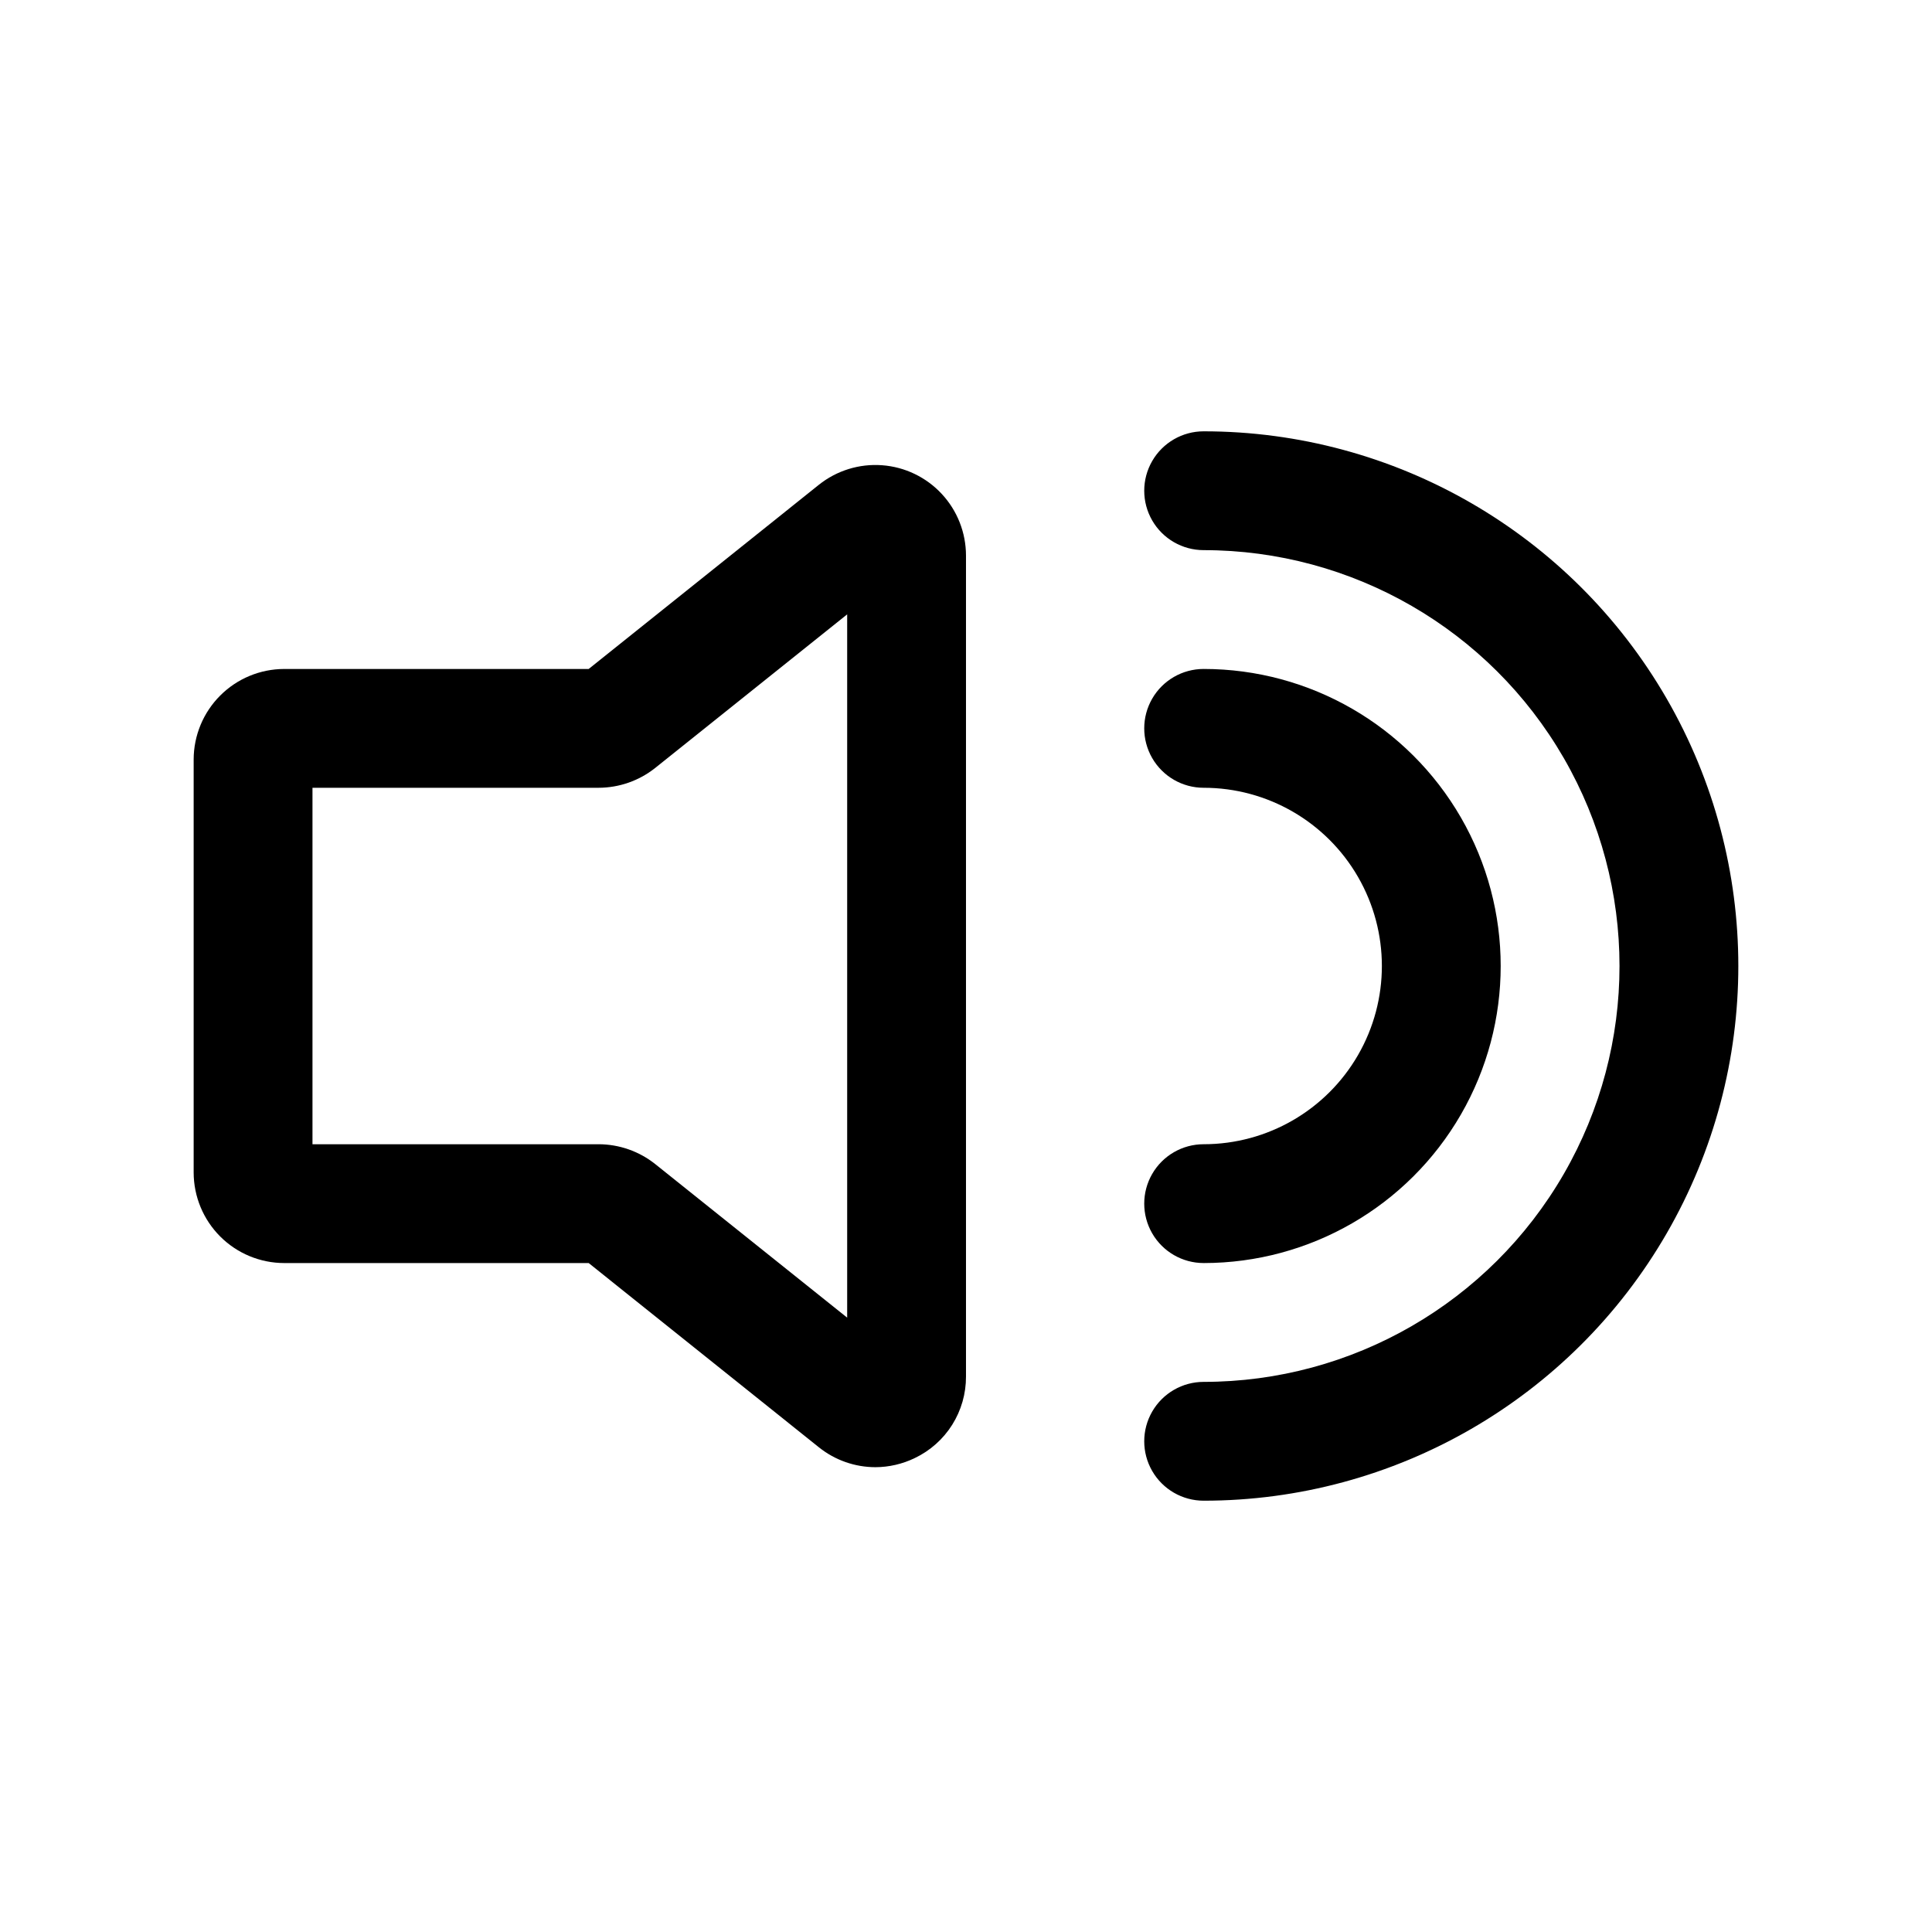 <?xml version="1.0" encoding="UTF-8"?>
<!-- Uploaded to: ICON Repo, www.iconrepo.com, Generator: ICON Repo Mixer Tools -->
<svg fill="#000000" width="800px" height="800px" version="1.1" viewBox="144 144 512 512" xmlns="http://www.w3.org/2000/svg">
 <g>
  <path d="m375.97 532.82c-5.438-0.012-10.711-1.871-14.957-5.273l-61.008-48.824h-80.688c-6.363-0.008-12.461-2.539-16.957-7.035-4.5-4.5-7.027-10.598-7.039-16.957v-109.45c0.012-6.363 2.539-12.461 7.039-16.957 4.496-4.5 10.594-7.031 16.957-7.039h80.688l60.992-48.805c4.734-3.781 10.719-5.637 16.762-5.188 6.039 0.445 11.688 3.16 15.812 7.598 4.125 4.434 6.418 10.266 6.426 16.324v217.58c0.02 4.523-1.25 8.957-3.652 12.785-2.406 3.824-5.856 6.891-9.938 8.832-3.254 1.574-6.82 2.398-10.438 2.41zm-149.16-85.586h75.824c5.453 0.012 10.738 1.863 15.004 5.258l50.871 40.699v-186.38l-50.867 40.699h-0.004c-4.266 3.394-9.551 5.246-15.004 5.258h-75.824z"/>
  <path d="m462.98 541.7c-5.625 0-10.824-3-13.637-7.871-2.812-4.871-2.812-10.875 0-15.746s8.012-7.871 13.637-7.871c39.371 0 75.754-21.004 95.441-55.105 19.688-34.098 19.688-76.109 0-110.21-19.688-34.098-56.07-55.105-95.441-55.105-5.625 0-10.824-3-13.637-7.871-2.812-4.871-2.812-10.871 0-15.742 2.812-4.871 8.012-7.875 13.637-7.875 50.621 0 97.398 27.008 122.71 70.848 25.312 43.844 25.312 97.855 0 141.7-25.312 43.84-72.09 70.848-122.71 70.848z"/>
  <path d="m462.98 478.72c-5.625 0-10.824-3-13.637-7.871s-2.812-10.875 0-15.746c2.812-4.871 8.012-7.871 13.637-7.871 16.871 0 32.465-9.004 40.902-23.617s8.438-32.617 0-47.23c-8.438-14.613-24.031-23.617-40.902-23.617-5.625 0-10.824-3-13.637-7.871-2.812-4.871-2.812-10.871 0-15.746 2.812-4.871 8.012-7.871 13.637-7.871 28.121 0 54.109 15.004 68.172 39.359 14.062 24.359 14.062 54.367 0 78.723s-40.051 39.359-68.172 39.359z"/>
 </g>
</svg>